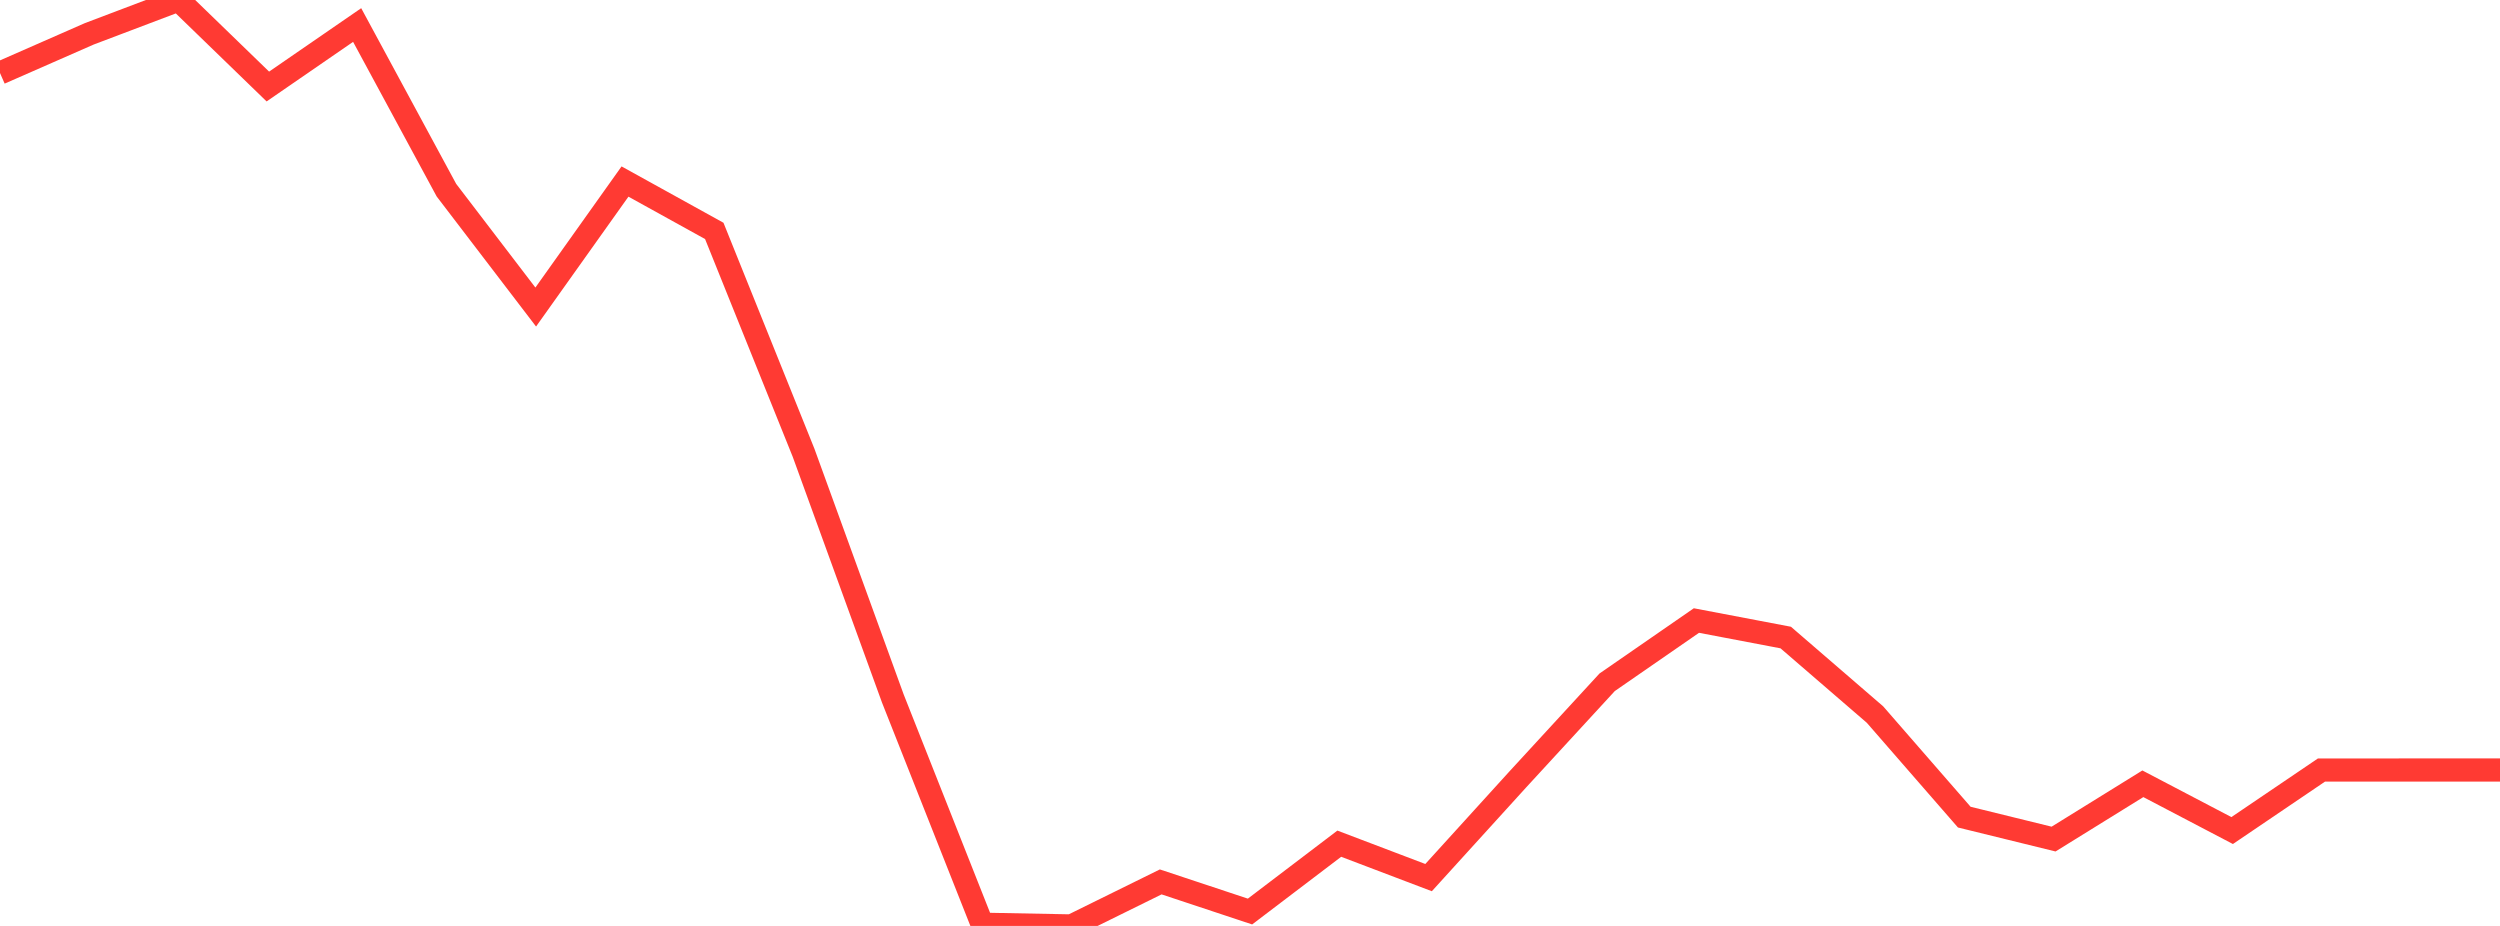 <?xml version="1.0" standalone="no"?>
<!DOCTYPE svg PUBLIC "-//W3C//DTD SVG 1.1//EN" "http://www.w3.org/Graphics/SVG/1.1/DTD/svg11.dtd">

<svg width="135" height="50" viewBox="0 0 135 50" preserveAspectRatio="none" 
  xmlns="http://www.w3.org/2000/svg"
  xmlns:xlink="http://www.w3.org/1999/xlink">


<polyline points="0.0, 3.943 4.821, 1.827 9.643, 0.0 14.464, 4.672 19.286, 1.351 24.107, 10.269 28.929, 16.58 33.75, 9.803 38.571, 12.469 43.393, 24.45 48.214, 37.721 53.036, 49.908 57.857, 50.0 62.679, 47.623 67.5, 49.223 72.321, 45.559 77.143, 47.391 81.964, 42.085 86.786, 36.843 91.607, 33.509 96.429, 34.427 101.25, 38.587 106.071, 44.125 110.893, 45.31 115.714, 42.324 120.536, 44.85 125.357, 41.583 130.179, 41.58 135.0, 41.58" fill="none" stroke="#ff3a33" stroke-width="1.25"/>

</svg>